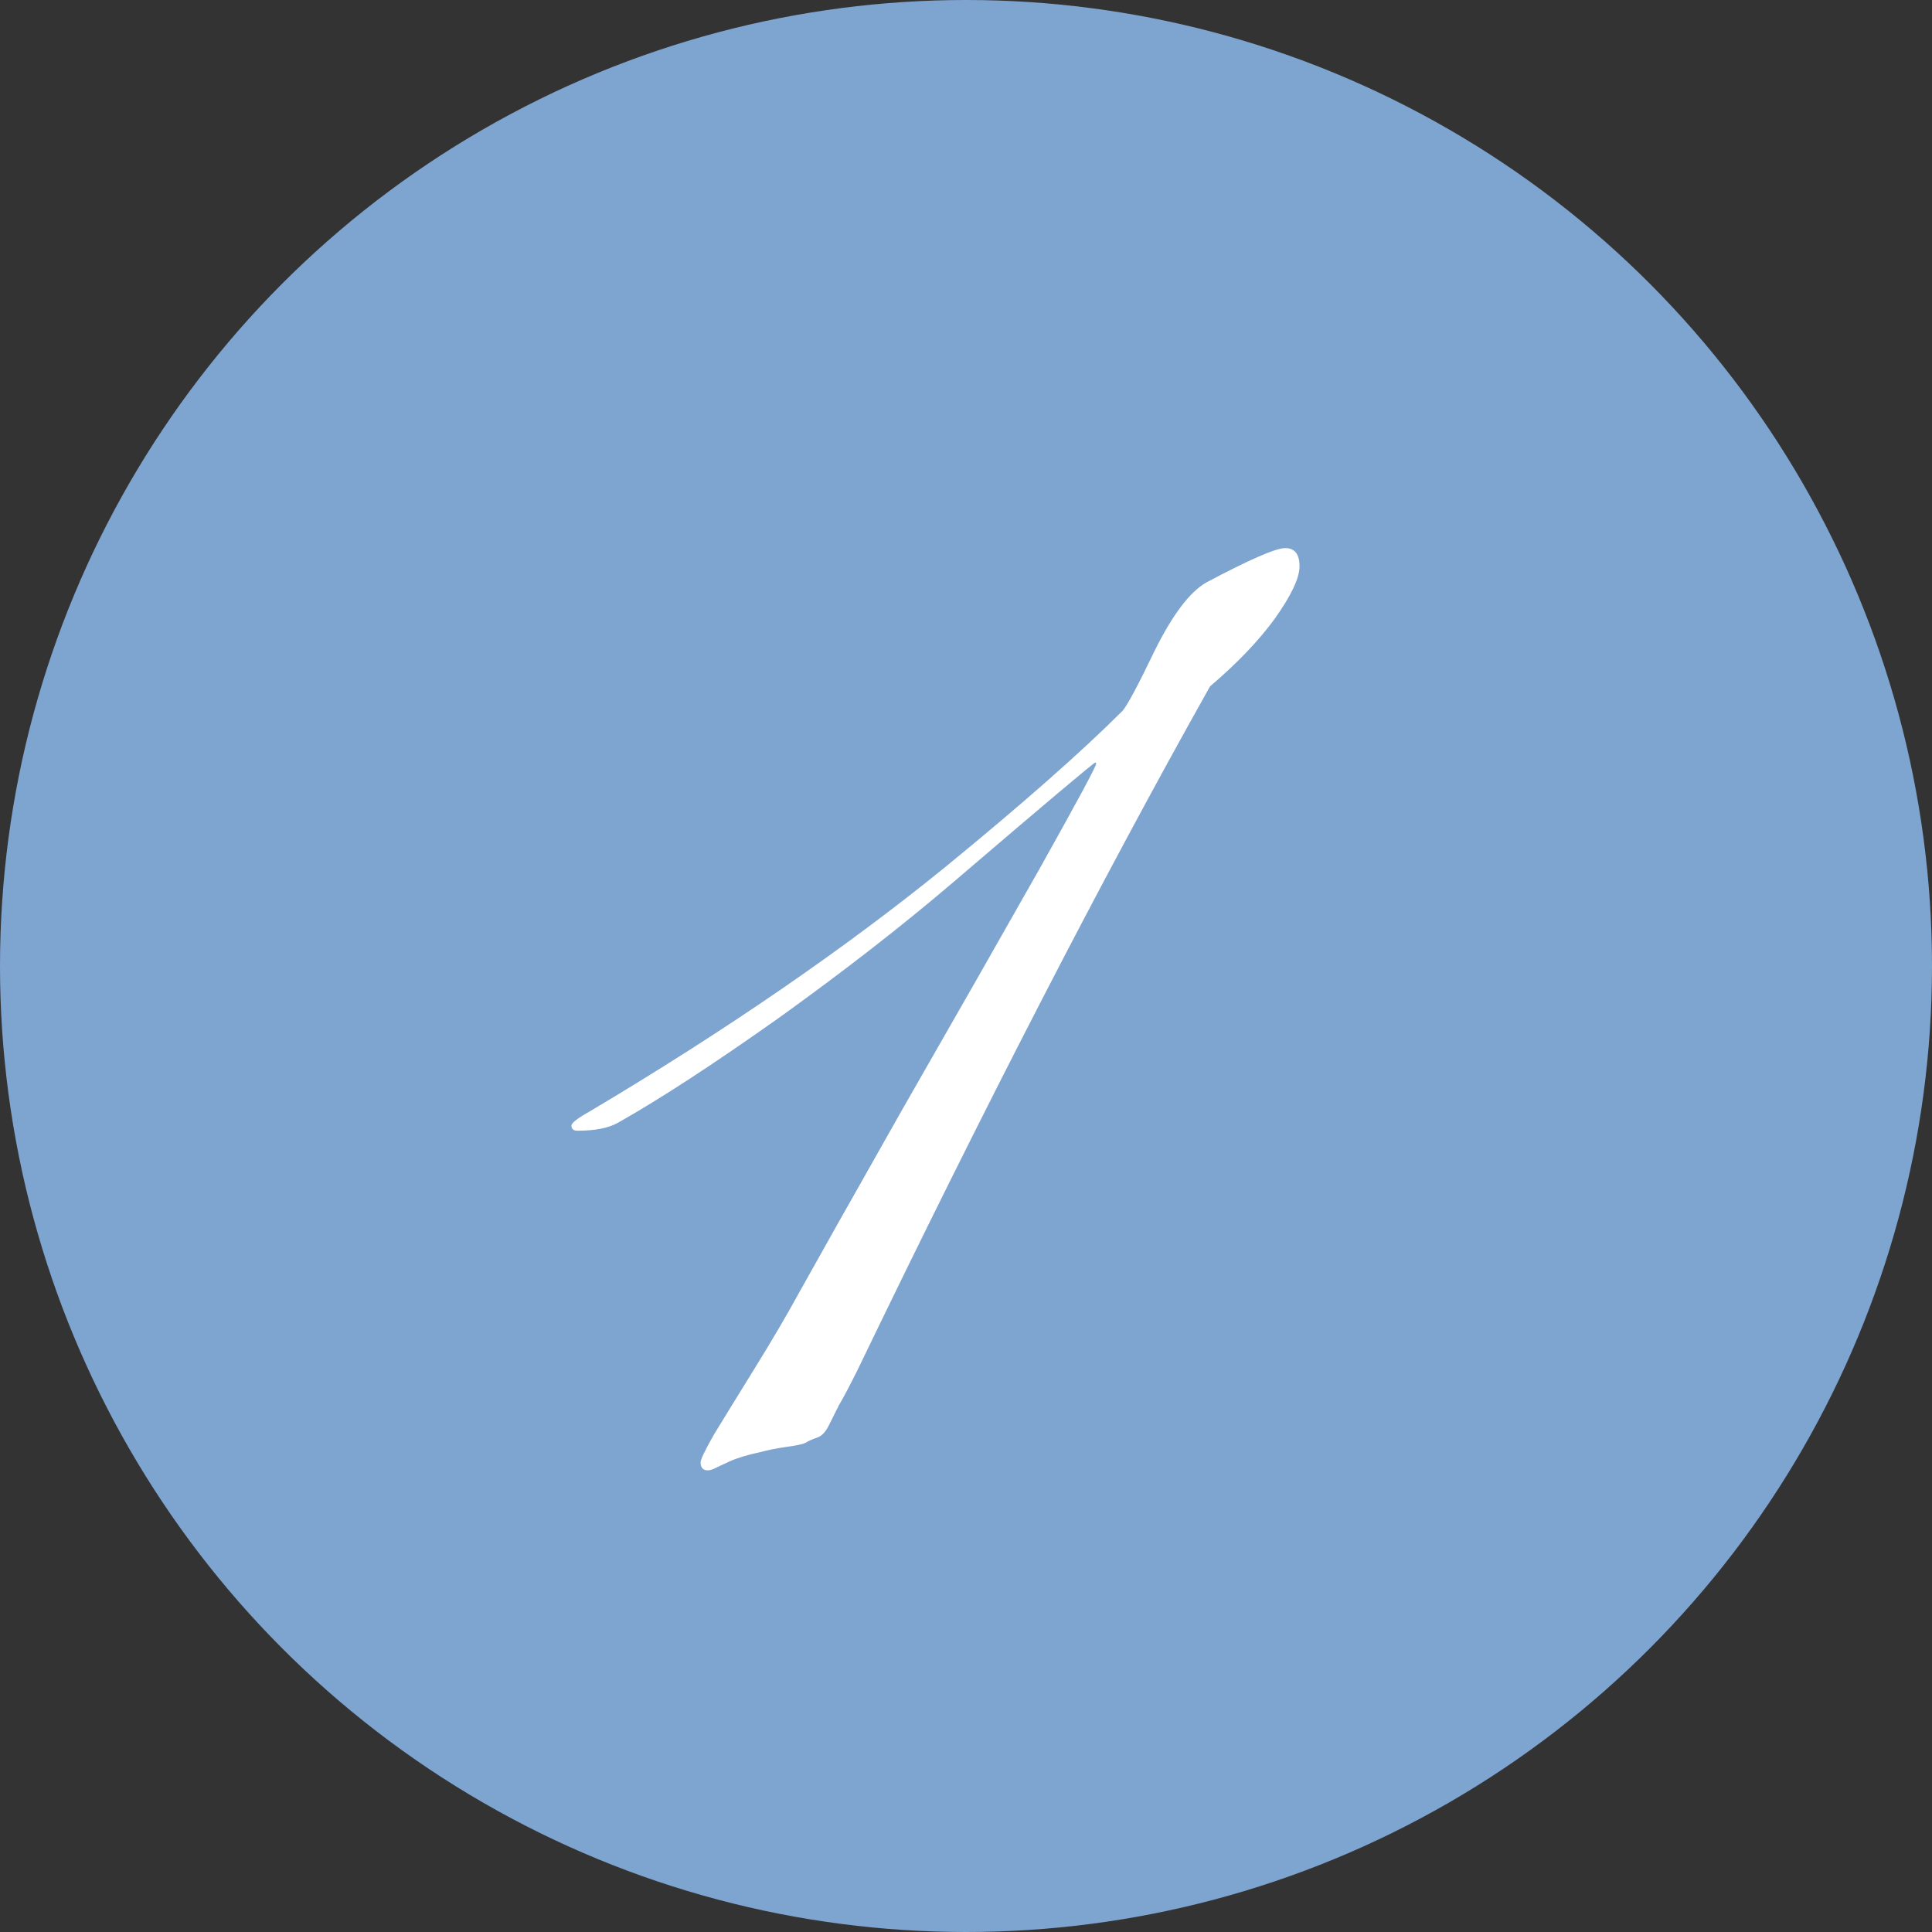 <?xml version="1.0" encoding="UTF-8"?> <svg xmlns="http://www.w3.org/2000/svg" width="76" height="76" viewBox="0 0 76 76" fill="none"><rect x="0" y="0" width="76" height="76" fill="#333333" stroke="none"/> <circle cx="38" cy="38" r="38" fill="#7EA4D0"></circle> <path d="M43.12 30.04C43.12 30.013 43.107 30 43.08 30C43.027 30 41.16 31.573 37.48 34.72C35.48 36.427 33.2 38.2 30.64 40.04C28.08 41.853 25.973 43.227 24.32 44.16C23.947 44.373 23.413 44.48 22.72 44.48C22.56 44.48 22.48 44.413 22.48 44.28C22.48 44.173 22.72 43.987 23.2 43.72C28.533 40.547 33.173 37.36 37.12 34.16C40.187 31.653 42.533 29.587 44.16 27.96C44.347 27.747 44.773 26.947 45.44 25.56C46.133 24.173 46.8 23.293 47.44 22.92C49.147 22.013 50.187 21.56 50.56 21.56C50.933 21.56 51.12 21.8 51.12 22.28C51.12 22.733 50.8 23.413 50.16 24.32C49.52 25.2 48.667 26.093 47.6 27C43.333 34.6 38.707 43.573 33.72 53.92C33.4 54.56 33.16 55.013 33 55.28C32.867 55.547 32.733 55.813 32.6 56.08C32.467 56.347 32.307 56.507 32.12 56.56C31.96 56.613 31.813 56.68 31.68 56.76C31.573 56.813 31.32 56.867 30.92 56.92C30.547 56.973 30.213 57.04 29.92 57.12C29.413 57.227 29.013 57.347 28.72 57.48C28.427 57.613 28.227 57.707 28.12 57.76C28.013 57.813 27.92 57.84 27.84 57.84C27.653 57.84 27.56 57.733 27.56 57.52C27.56 57.413 27.733 57.053 28.08 56.44C28.453 55.827 28.987 54.96 29.68 53.84C30.373 52.72 30.96 51.72 31.44 50.84C32.107 49.64 33.467 47.227 35.52 43.6C37.6 39.973 39.387 36.84 40.88 34.2C42.373 31.533 43.12 30.147 43.12 30.04Z" fill="white"></path> </svg> 